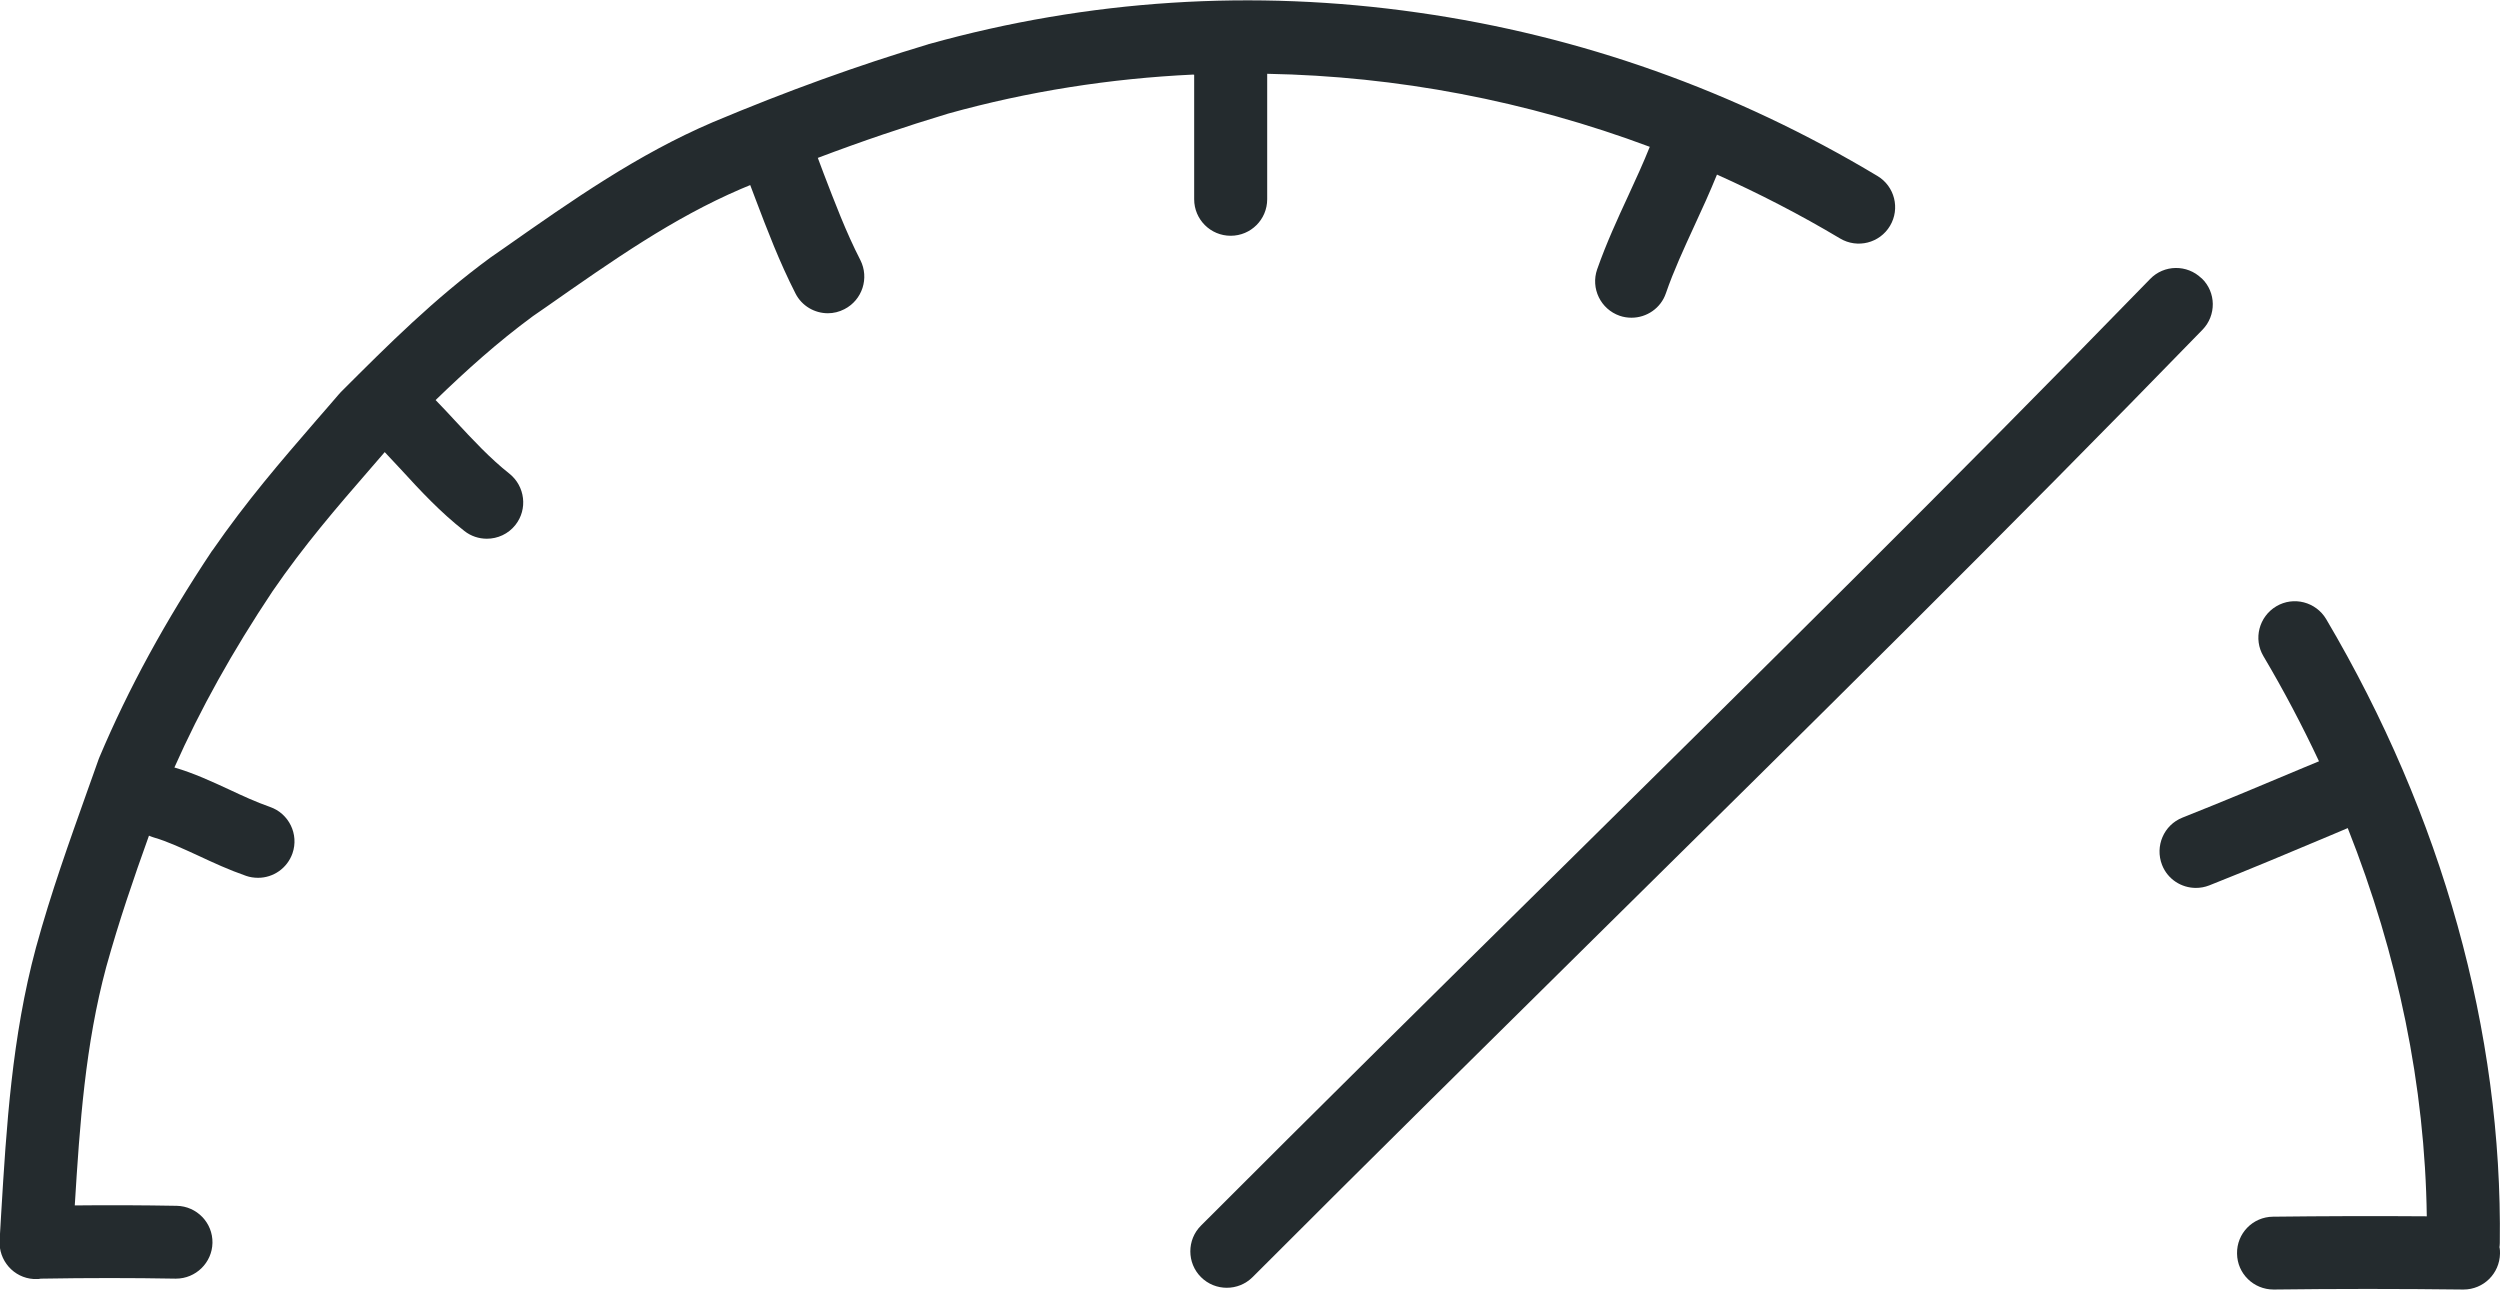 <?xml version="1.0" encoding="UTF-8"?>
<svg id="Layer_2" data-name="Layer 2" xmlns="http://www.w3.org/2000/svg" viewBox="0 0 128.73 66.41">
  <defs>
    <style>
      .cls-1 {
        fill: #242b2e;
        stroke-width: 0px;
      }
    </style>
  </defs>
  <g id="Layer_1-2" data-name="Layer 1">
    <g>
      <path class="cls-1" d="m61.49,3.85c0,2.18,0,4.23,0,6.41,0,1.04.84,1.88,1.88,1.88h0c1.04,0,1.88-.84,1.88-1.88,0-2.2,0-4.26,0-6.46,6.68.12,13.36,1.39,19.7,3.76-.33.83-.71,1.65-1.1,2.5-.56,1.21-1.14,2.47-1.61,3.81-.34.98.18,2.05,1.16,2.39.2.07.41.1.61.1.78,0,1.51-.49,1.77-1.26.4-1.16.92-2.28,1.46-3.46.4-.86.8-1.74,1.17-2.65,2.16.97,4.28,2.06,6.34,3.29.89.53,2.04.24,2.57-.65.53-.89.24-2.04-.65-2.57-7.32-4.39-15.28-7.22-23.64-8.41-8.51-1.22-16.99-.67-25.2,1.62-.01,0-.02,0-.03.01-3.63,1.09-7.26,2.4-11.09,4.01-3.88,1.66-7.2,3.99-10.72,6.46l-.69.48s-.02.02-.03.02c-2.93,2.15-5.26,4.48-7.72,6.94-.03.03-.07.07-.1.11-.39.46-.78.9-1.16,1.34-1.84,2.13-3.58,4.14-5.35,6.7,0,0-.01.01-.02.02-2.41,3.62-4.31,7.1-5.8,10.63-.01.03-.03.07-.04.1-.19.55-.39,1.09-.58,1.63-.95,2.68-1.86,5.2-2.65,8.08-1.24,4.61-1.52,9.23-1.79,13.7-.03.46-.05.91-.08,1.37-.06,1.03.72,1.93,1.76,1.99.04,0,.08,0,.12,0,.09,0,.17,0,.25-.02.01,0,.02,0,.03,0,.01,0,.02,0,.03,0,2.33-.04,4.64-.04,6.86,0,.01,0,.02,0,.03,0,1.02,0,1.86-.82,1.88-1.84.02-1.04-.81-1.89-1.84-1.91-1.71-.03-3.47-.04-5.25-.02.26-4.23.54-8.26,1.62-12.28.66-2.37,1.4-4.53,2.2-6.76.08.03.16.07.24.09.73.21,1.49.57,2.3.94.77.36,1.57.73,2.46,1.04.2.07.41.1.62.1.78,0,1.5-.49,1.77-1.26.34-.98-.18-2.05-1.16-2.39-.71-.25-1.39-.56-2.11-.9-.89-.41-1.81-.84-2.81-1.13,1.33-3,2.99-5.98,5.05-9.07,1.64-2.39,3.31-4.32,5.08-6.36.23-.27.47-.54.7-.81.28.3.57.61.86.92.98,1.07,2,2.17,3.24,3.14.34.27.75.4,1.16.4.55,0,1.1-.24,1.47-.71.64-.81.5-1.99-.31-2.64-1-.79-1.88-1.74-2.81-2.74-.32-.35-.65-.7-.99-1.05,1.58-1.53,3.19-2.98,5.01-4.32l.68-.47c3.5-2.45,6.52-4.57,10.03-6.08.16-.07.32-.13.48-.2.09.24.19.49.28.74.6,1.58,1.22,3.21,2.05,4.84.33.65.99,1.02,1.67,1.02.29,0,.58-.07.85-.21.92-.47,1.29-1.6.82-2.53-.74-1.44-1.32-2.98-1.89-4.46-.1-.27-.2-.54-.3-.8,2.27-.86,4.49-1.61,6.71-2.28,4.13-1.15,8.36-1.81,12.62-2.01Z"/>
      <path class="cls-1" d="m113.36,14.33c-.74-.72-1.93-.71-2.65.04-10.06,10.35-20.5,20.65-30.59,30.61-6,5.92-12.2,12.04-18.28,18.13-.73.73-.73,1.92,0,2.65.37.37.85.55,1.33.55s.96-.18,1.33-.55c6.07-6.08,12.27-12.19,18.26-18.11,10.11-9.98,20.57-20.29,30.65-30.67.72-.74.71-1.93-.04-2.65Z"/>
      <path class="cls-1" d="m128.7,64.24c.01-.08.02-.16.02-.24.14-10.88-2.96-21.99-8.94-32.12-.53-.89-1.68-1.19-2.57-.66-.89.53-1.19,1.68-.66,2.57,1.05,1.77,2,3.58,2.86,5.41-.27.11-.55.23-.82.34-2.09.88-4.07,1.71-6.21,2.56-.96.38-1.43,1.47-1.05,2.44.29.74,1,1.18,1.74,1.18.23,0,.46-.04.69-.13,2.17-.86,4.26-1.74,6.28-2.59.28-.12.57-.24.85-.36,2.59,6.53,3.98,13.3,4.07,19.99-2.66-.02-5.37-.01-7.92.02-1.04.01-1.87.86-1.85,1.9.01,1.03.85,1.85,1.88,1.85,0,0,.02,0,.03,0,3.13-.04,6.49-.04,9.73,0,0,0,.02,0,.02,0,1.03,0,1.86-.82,1.88-1.85,0-.11,0-.21-.02-.31Z"/>
    </g>
  </g>
</svg>